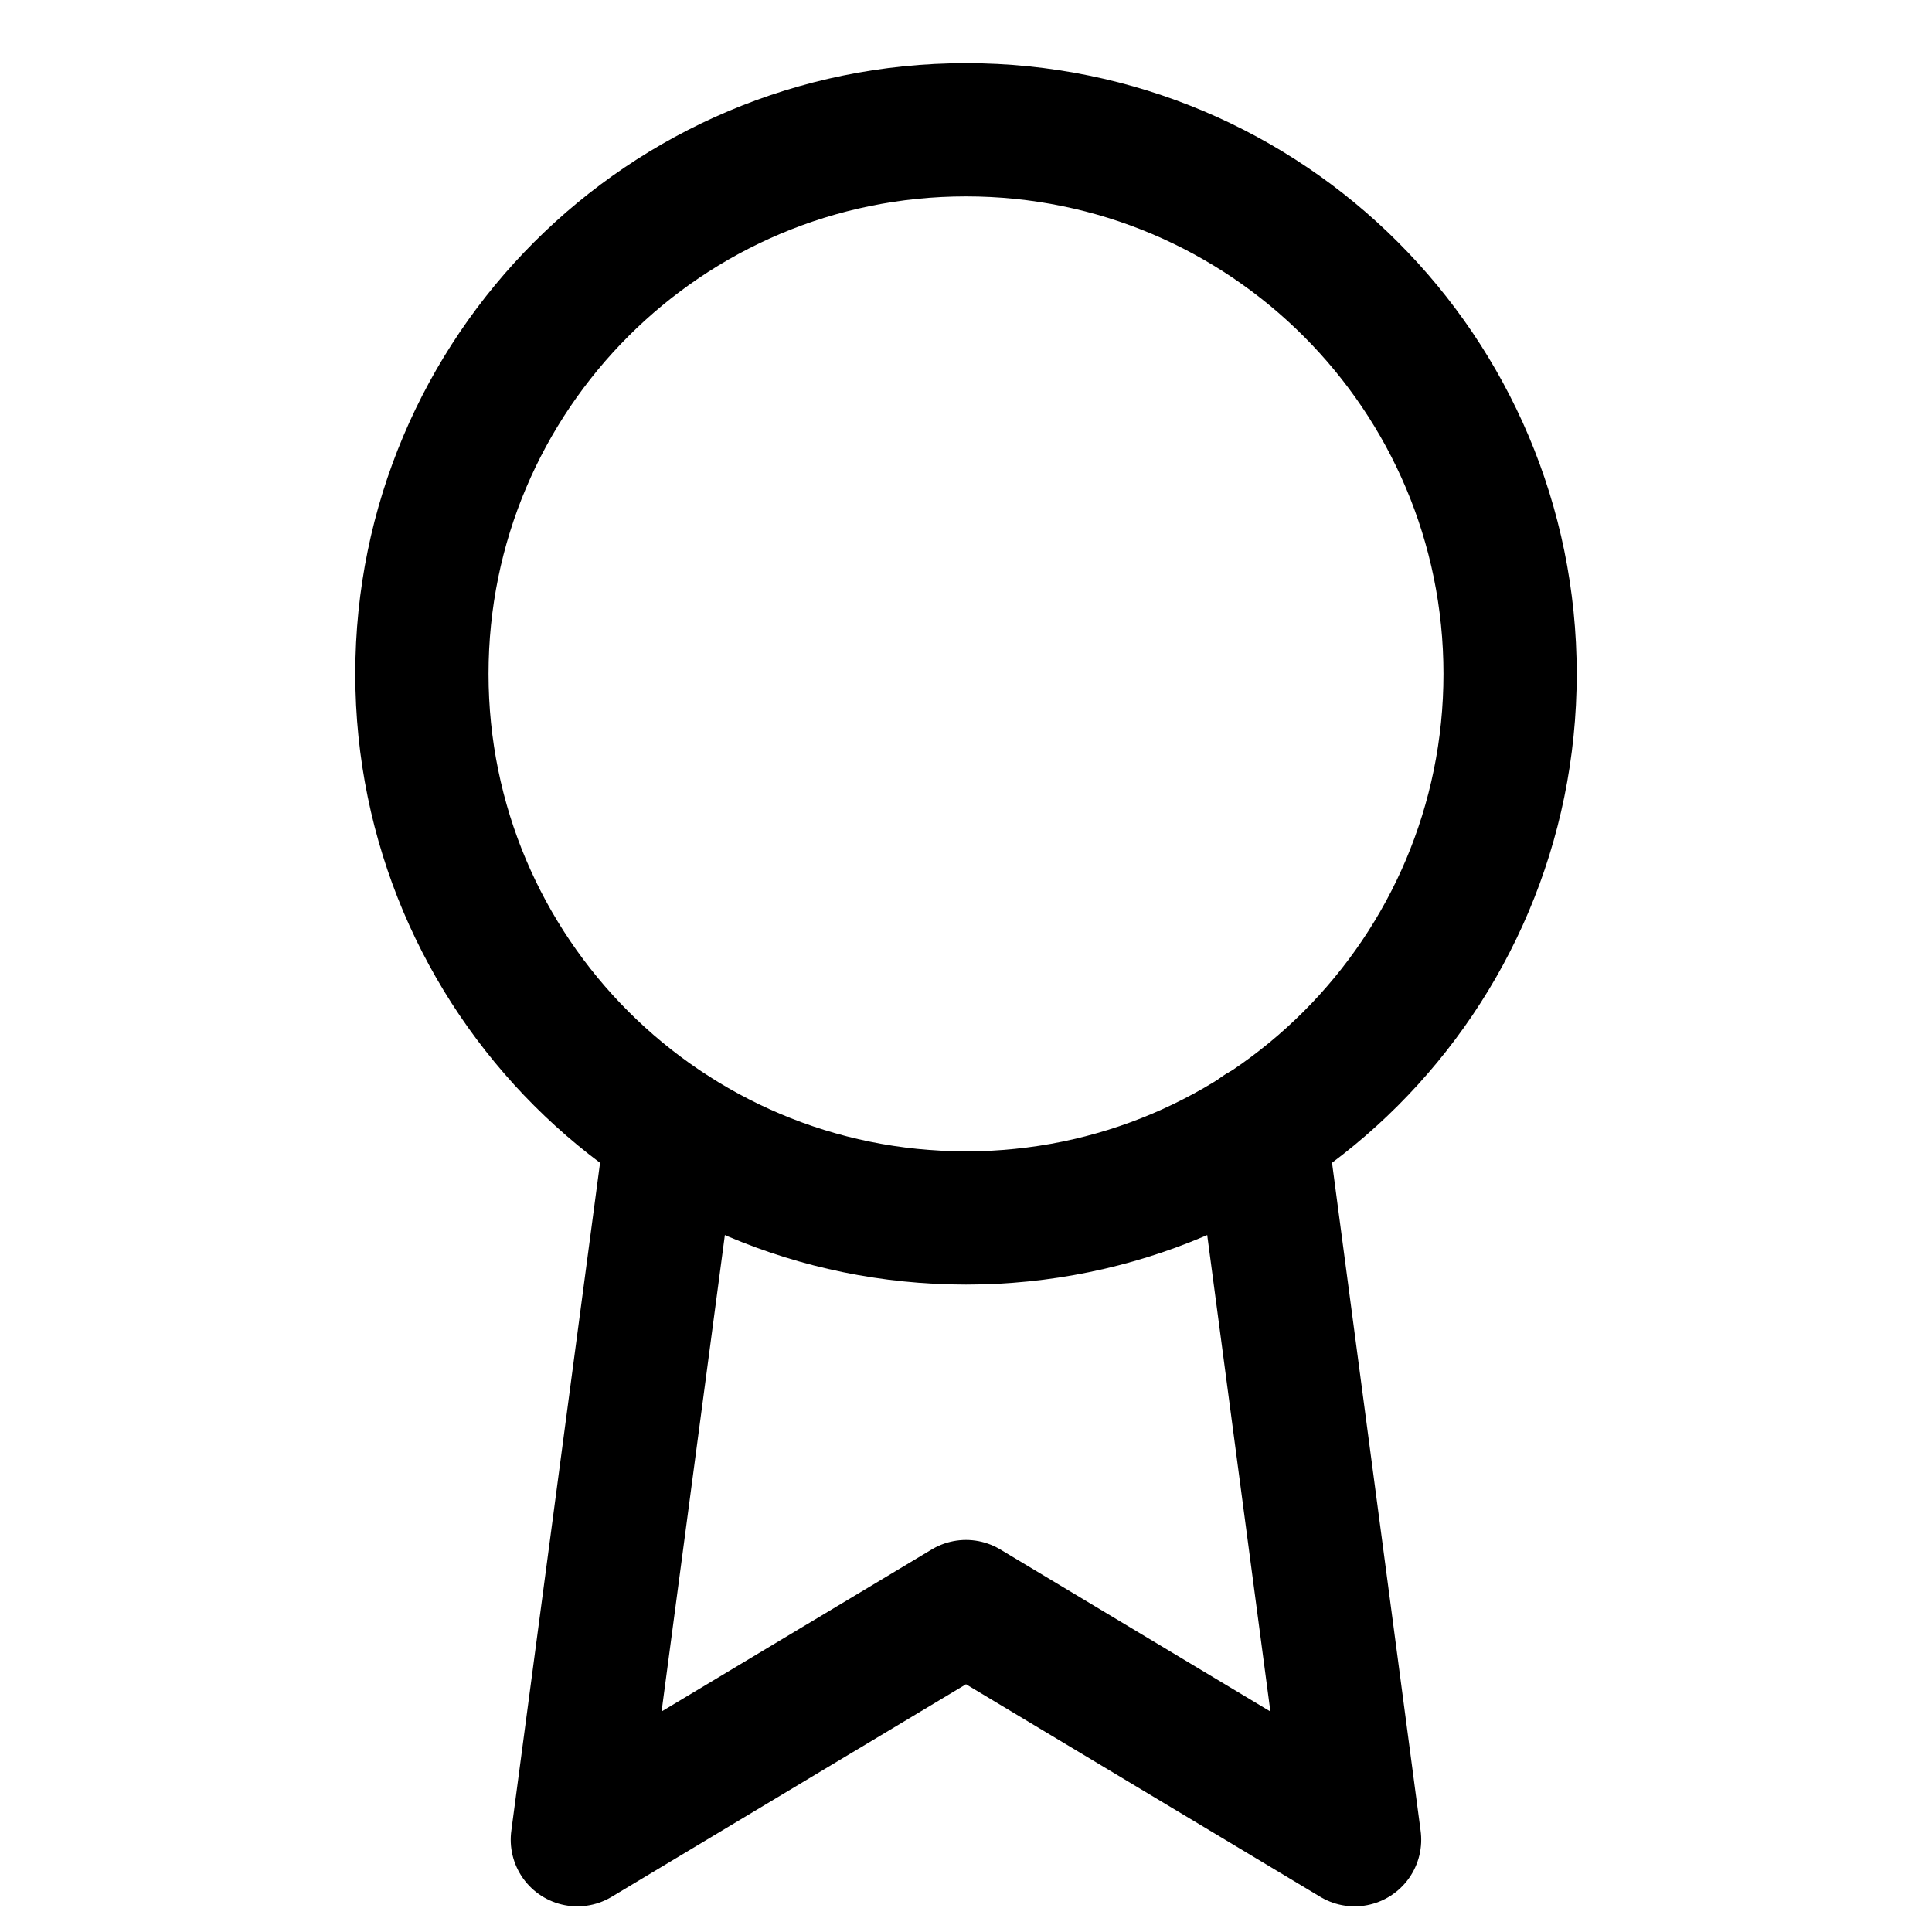 <svg width="29" height="29" viewBox="0 0 29 29" fill="none" xmlns="http://www.w3.org/2000/svg">
<g clip-path="url(#clip0_216_4751)">
<path d="M14.5 18.282C19.011 18.282 22.667 14.625 22.667 10.115C22.667 5.605 19.011 1.948 14.5 1.948C9.99 1.948 6.333 5.605 6.333 10.115C6.333 14.625 9.99 18.282 14.5 18.282Z" stroke="black" stroke-width="2" stroke-linecap="round" stroke-linejoin="round"/>
<path d="M10.078 16.986L8.666 27.615L14.5 24.115L20.333 27.615L18.922 16.975" stroke="black" stroke-width="2" stroke-linecap="round" stroke-linejoin="round"/>
</g>
<defs>
<clipPath id="clip0_216_4751">
<rect width="28" height="28" fill="white" transform="translate(0.5 0.781)"/>
</clipPath>
</defs>
</svg>
